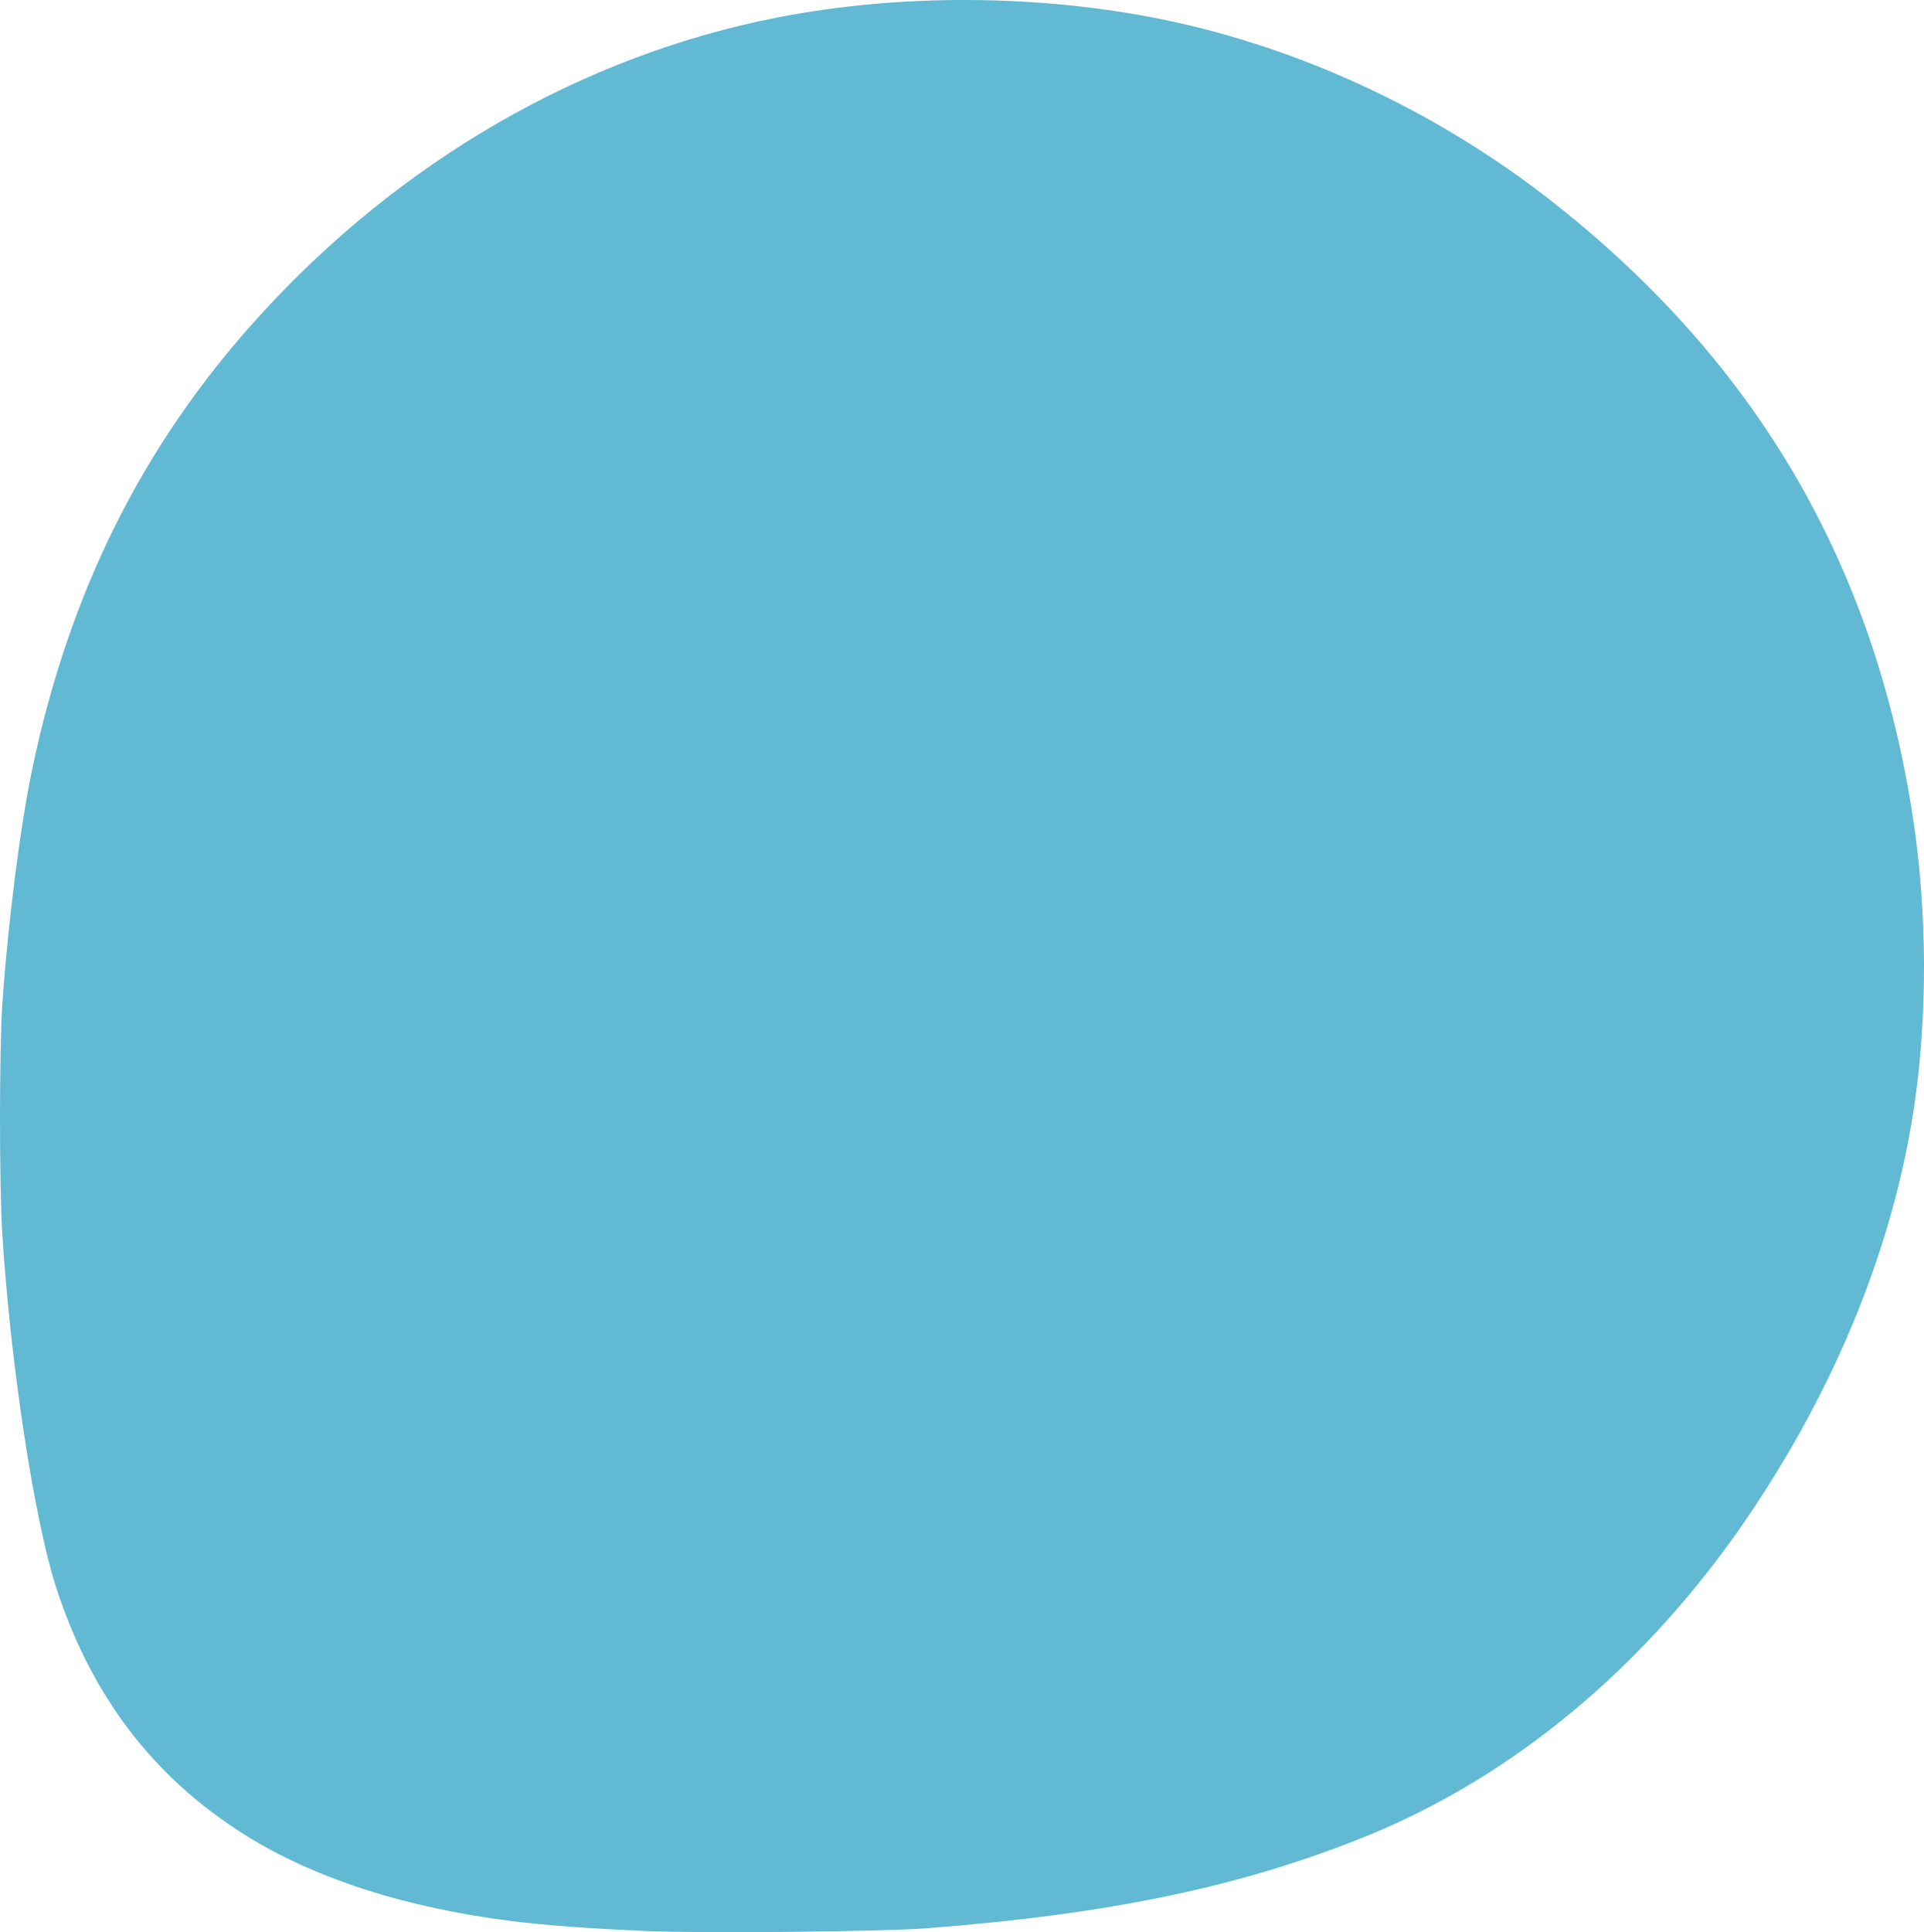 <svg xmlns:inkscape="http://www.inkscape.org/namespaces/inkscape" xmlns:sodipodi="http://sodipodi.sourceforge.net/DTD/sodipodi-0.dtd" xmlns="http://www.w3.org/2000/svg" xmlns:svg="http://www.w3.org/2000/svg" xmlns:rdf="http://www.w3.org/1999/02/22-rdf-syntax-ns#" xmlns:cc="http://creativecommons.org/ns#" xmlns:dc="http://purl.org/dc/elements/1.1/" width="268.181mm" height="269.277mm" viewBox="0 0 268.181 269.277" id="svg5" xml:space="preserve" sodipodi:docname="Cashman-logo-v4.svg" inkscape:version="1.2.1 (9c6d41e410, 2022-07-14)"><defs id="defs2"></defs><path style="fill:#62b9d3;fill-opacity:1;stroke-width:0.265" d="m 89.943,269.111 c -8.114,-0.364 -13.728,-0.776 -18.389,-1.351 -14.958,-1.843 -27.832,-5.992 -37.487,-12.081 -12.724,-8.025 -21.351,-19.351 -26.246,-34.455 -3.044,-9.393 -6.325,-30.89 -7.491,-49.08 -0.441,-6.878 -0.439,-25.798 0.004,-32.279 0.762,-11.163 2.49,-24.754 4.153,-32.676 C 9.694,82.388 19.92,61.95 35.993,44.218 55.738,22.436 81.138,7.767 108.331,2.441 c 17.034,-3.336 36.383,-3.249 53.578,0.242 19.504,3.959 38.756,12.996 54.899,25.768 28.181,22.297 44.539,50.425 49.87,85.75 1.947,12.9 2.004,27.3 0.159,39.824 -2.882,19.561 -10.955,39.424 -23.476,57.757 -13.944,20.417 -32.357,35.775 -52.877,44.102 -17.311,7.025 -35.7,10.881 -61.251,12.843 -6.395,0.491 -31.455,0.737 -39.291,0.386 z" id="path6346"></path></svg>